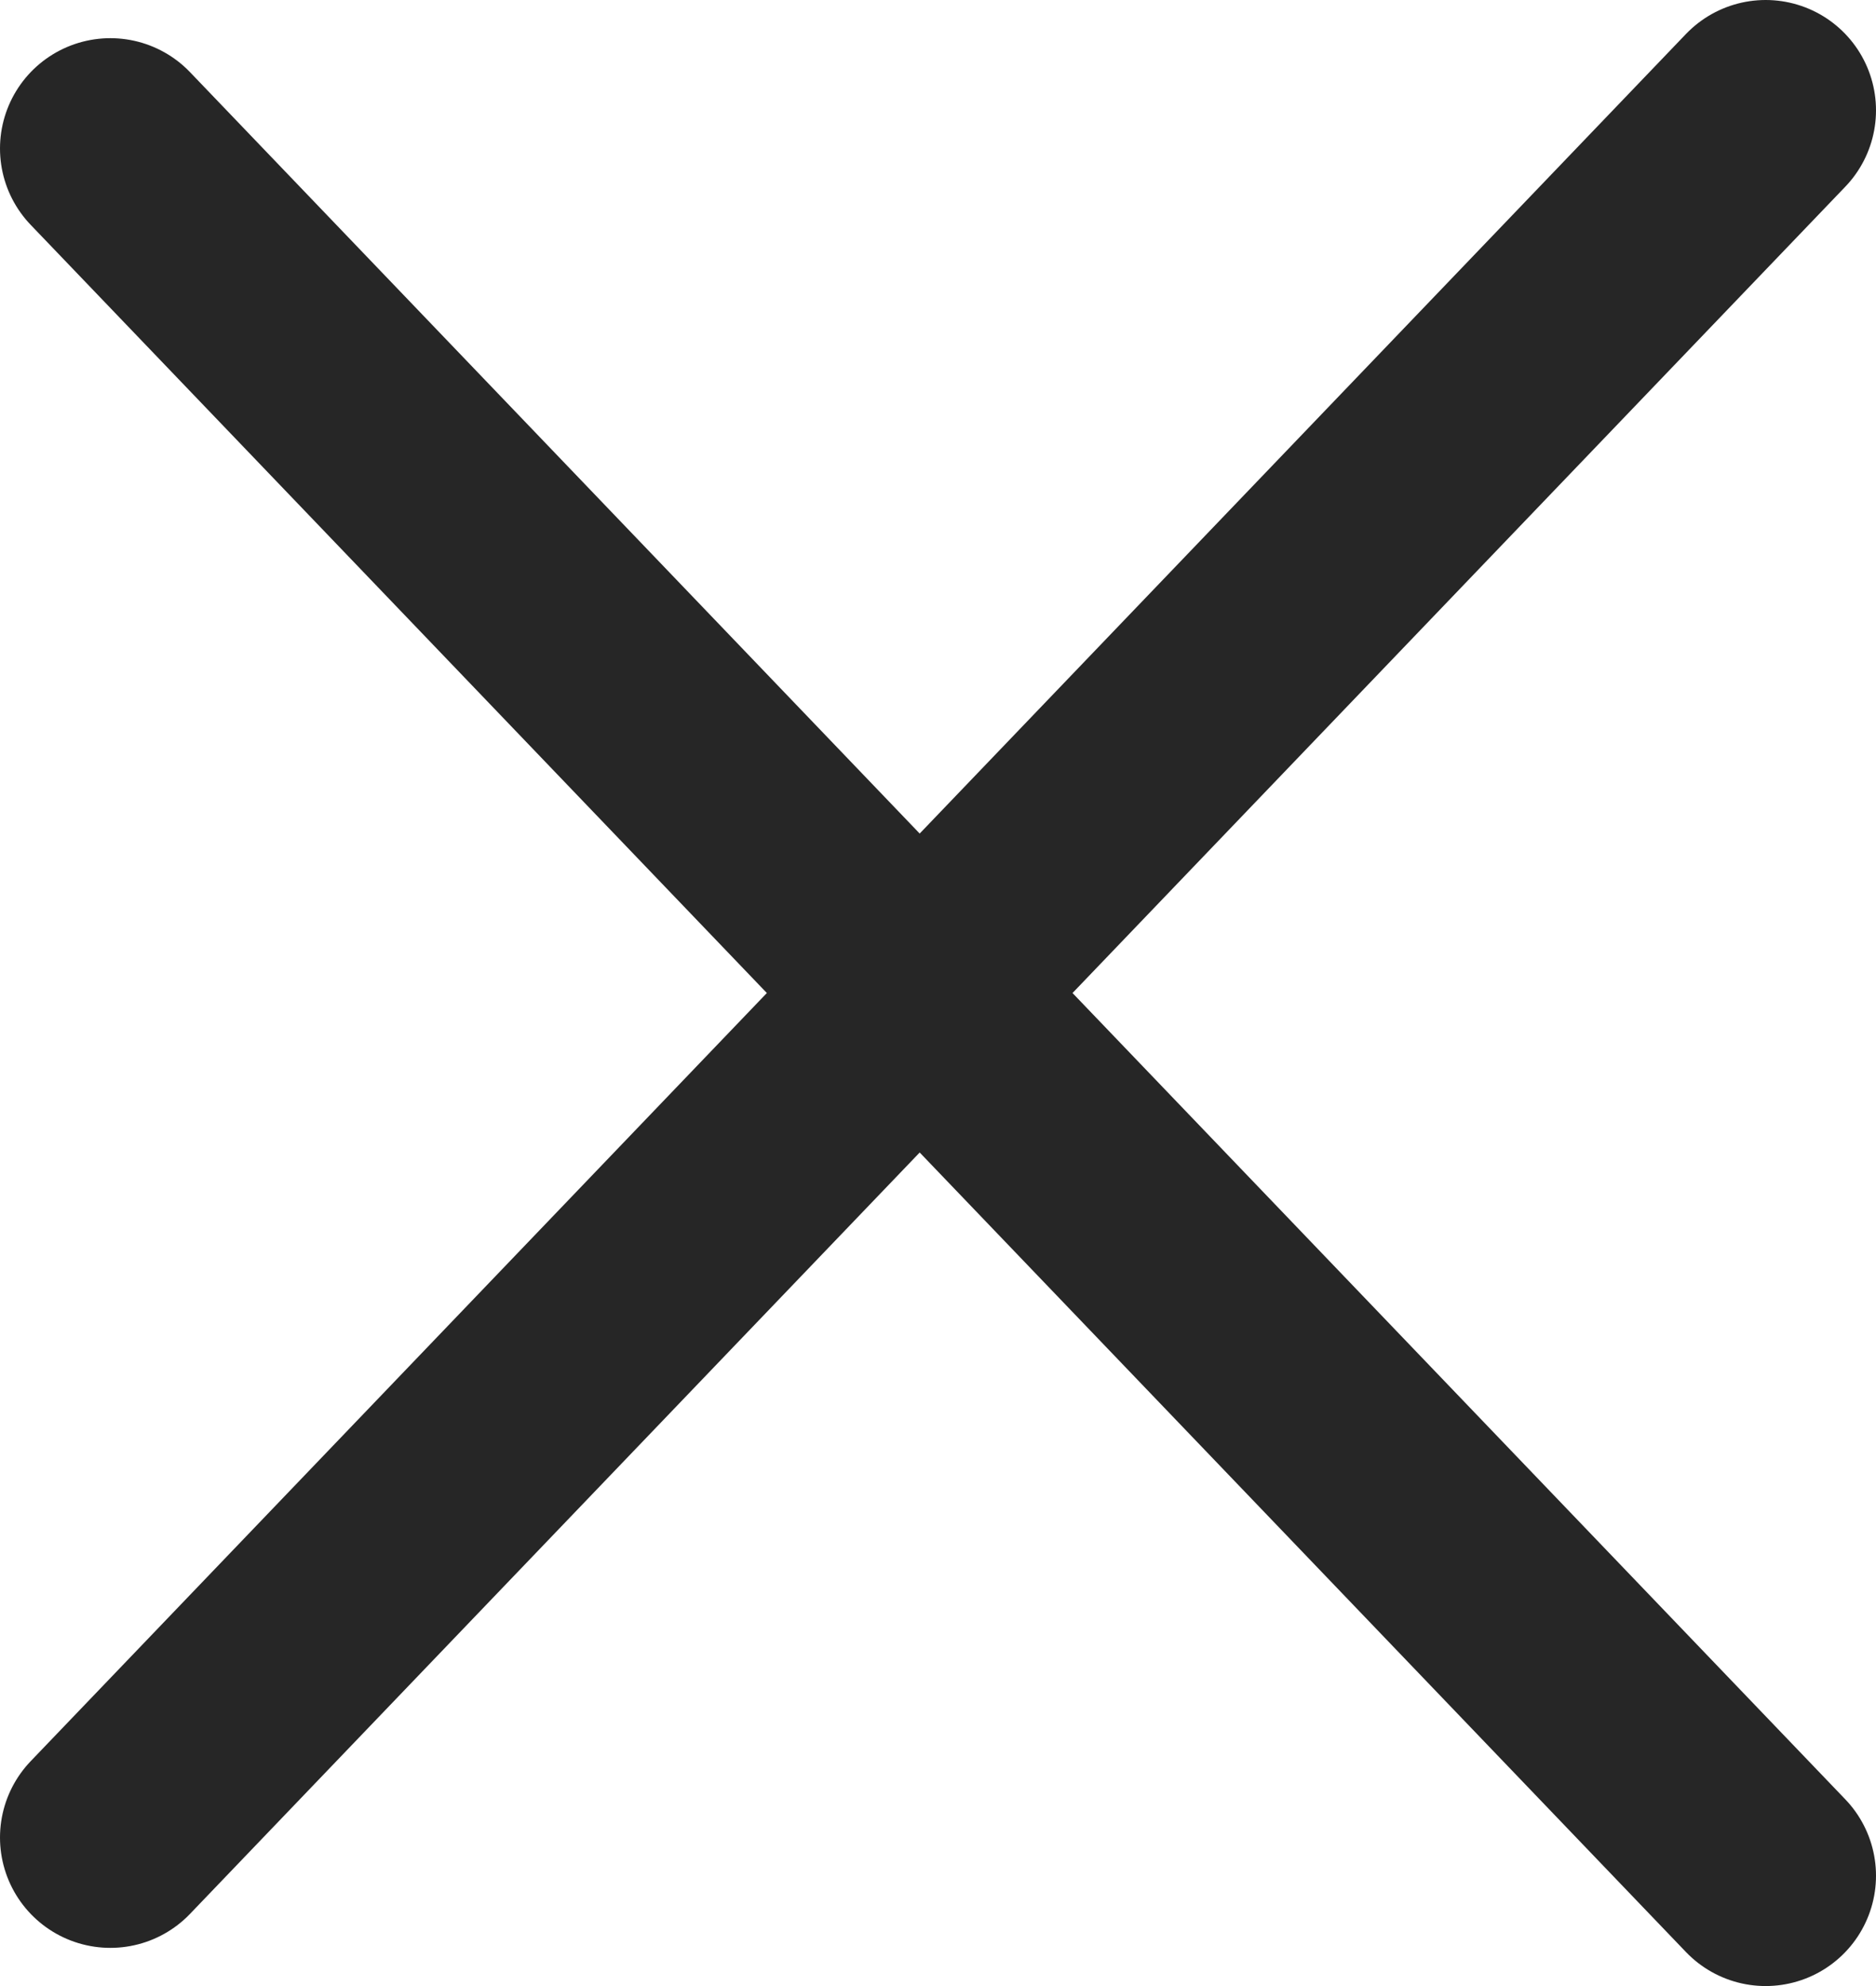 <svg width="17" height="18" viewBox="0 0 17 18" fill="none" xmlns="http://www.w3.org/2000/svg">
<path d="M1 16.654L8.334 9M8.334 9L16 1M8.334 9L16 17M8.334 9L1 1.346" stroke="#262626" stroke-width="2" stroke-linecap="round"/>
</svg>

